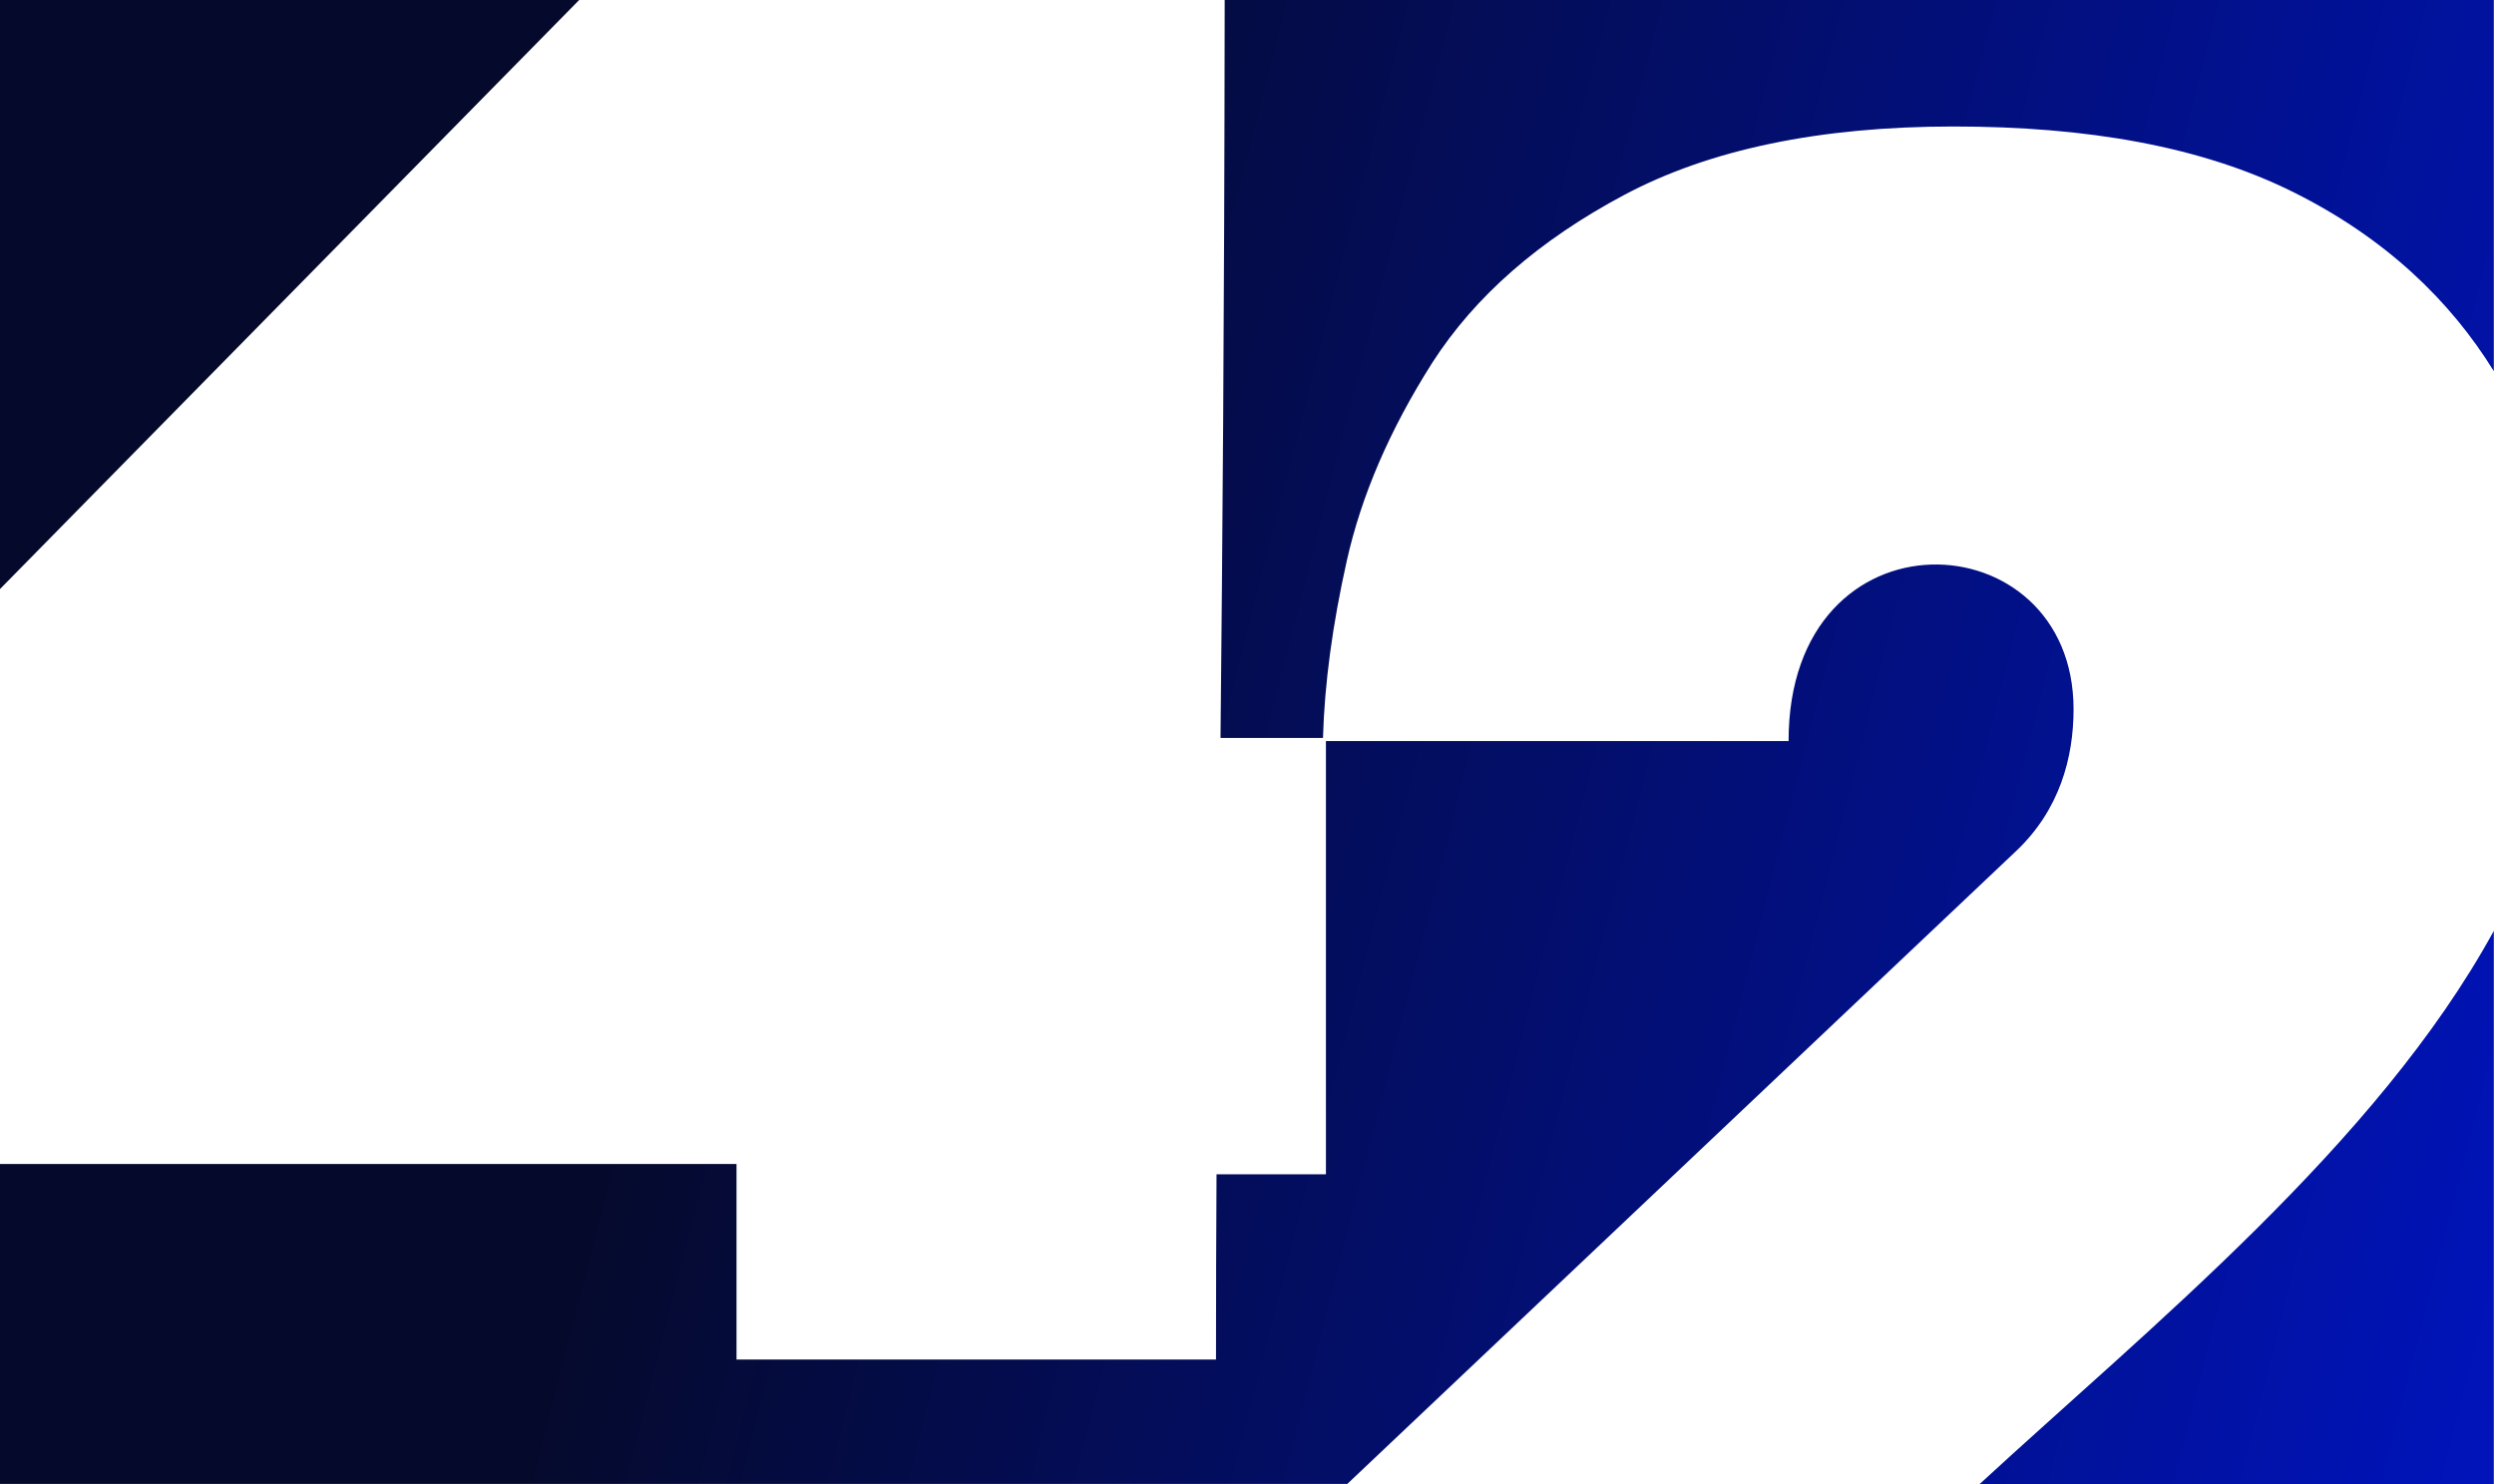 <svg width="336" height="200" viewBox="0 0 336 200" fill="none" xmlns="http://www.w3.org/2000/svg">
<path fill-rule="evenodd" clip-rule="evenodd" d="M78.028 0L0 79.382V0H78.028ZM335.977 125.442C320.254 154.197 289.441 179.019 266.699 200C289.792 200 312.884 200 335.977 200C335.977 175.155 335.977 150.31 335.977 125.442ZM0 199.977C60.504 199.977 121.008 199.977 181.512 199.977L271.612 114.694C277.508 109.121 279.357 102.049 279.357 95.586C279.357 69.758 240.963 67.978 240.963 99.871H178.634V158.248H163.894C163.847 166.116 163.824 174.336 163.824 183.21H99.225V156.867H0C0 171.221 0 185.575 0 199.93V199.977ZM336 0C279.006 0 221.988 0 164.994 0C164.947 43.765 164.689 73.621 164.432 99.45H178.236C178.447 92.097 179.523 84.159 181.441 75.588C183.407 66.784 187.22 57.932 192.953 48.894C198.732 39.902 207.365 32.361 218.853 26.25C230.364 20.138 245.151 17.047 263.166 17.047C281.182 17.047 296.623 19.717 309.07 25.945C321.4 32.104 330.104 40.511 335.977 50.018C335.977 33.322 335.977 16.672 335.977 0H336Z" fill="url(#paint0_linear_6273_26030)"/>
<defs>
<linearGradient id="paint0_linear_6273_26030" x1="394.067" y1="185.222" x2="94.147" y2="108.428" gradientUnits="userSpaceOnUse">
<stop offset="0.15" stop-color="#0014BE"/>
<stop offset="1" stop-color="#050A2D"/>
</linearGradient>
</defs>
</svg>
